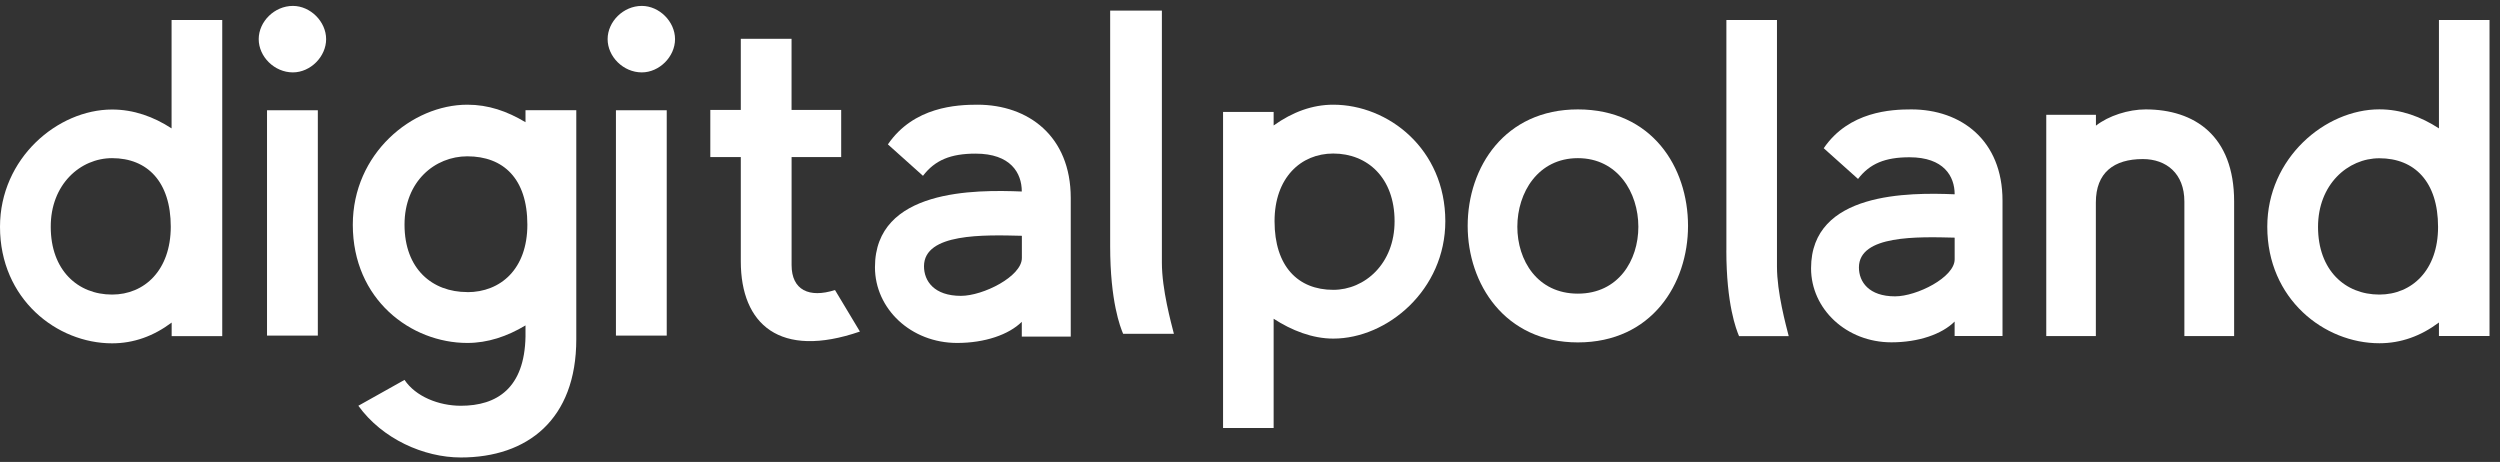 <svg width="184" height="34" viewBox="0 0 184 34" fill="none" xmlns="http://www.w3.org/2000/svg">
<rect x="0" y="0" width="184" height="34" fill="#333333" stroke="none"/>
<path fill-rule="evenodd" clip-rule="evenodd" d="M179.506 1.473V9.449C178.177 8.585 176.716 8.048 175.121 8.048C171.132 8.048 166.872 11.637 166.872 16.689C166.872 22.006 171.06 25.263 175.121 25.263C176.716 25.263 178.177 24.731 179.506 23.735V24.731H183.229V1.473H179.506ZM175.121 21.68C172.595 21.68 170.607 19.886 170.607 16.7C170.607 13.577 172.8 11.648 175.121 11.648C177.712 11.648 179.441 13.376 179.441 16.7C179.446 19.889 177.513 21.68 175.121 21.68Z" fill="white"/>
<path fill-rule="evenodd" clip-rule="evenodd" d="M157.917 8.052C161.506 8.052 164.432 9.98 164.432 14.831V24.735H160.77V14.831C160.77 12.77 159.441 11.707 157.712 11.707C155.584 11.707 154.255 12.705 154.255 14.898V24.735H150.605V8.45H154.261V9.248C155.195 8.517 156.655 8.052 157.917 8.052Z" fill="white"/>
<path fill-rule="evenodd" clip-rule="evenodd" d="M140.673 8.052C139.211 8.052 136.086 8.185 134.226 10.909L136.751 13.17C137.616 12.04 138.746 11.575 140.54 11.575C143.066 11.575 143.863 12.976 143.863 14.3C140.54 14.166 133.294 14.101 133.294 19.747C133.294 22.739 135.887 25.195 139.208 25.195C141.202 25.195 142.929 24.597 143.86 23.666V24.729H147.385V14.766C147.385 10.311 144.328 8.052 140.673 8.052ZM143.863 19.086C143.863 20.415 141.073 21.811 139.477 21.811C137.549 21.811 136.817 20.747 136.817 19.684C136.817 17.291 141.138 17.424 143.863 17.491V19.086Z" fill="white"/>
<path fill-rule="evenodd" clip-rule="evenodd" d="M127.062 18.423V1.473H130.785V19.62C130.785 21.548 131.45 23.94 131.649 24.737H127.993C127.794 24.27 127.059 22.412 127.059 18.423" fill="white"/>
<path fill-rule="evenodd" clip-rule="evenodd" d="M116.131 8.052C110.746 8.052 108.021 12.305 108.021 16.625C108.021 20.88 110.746 25.201 116.131 25.201C121.578 25.201 124.239 20.88 124.239 16.625C124.239 12.305 121.581 8.052 116.131 8.052ZM116.131 21.612C113.139 21.612 111.676 19.153 111.676 16.692C111.676 14.166 113.205 11.64 116.131 11.64C119.056 11.64 120.583 14.166 120.583 16.692C120.583 19.153 119.12 21.612 116.131 21.612Z" fill="white"/>
<path fill-rule="evenodd" clip-rule="evenodd" d="M98.127 7.706C96.597 7.706 95.136 8.238 93.74 9.234V8.238H90.017V31.502H93.74V23.459C95.069 24.323 96.597 24.921 98.127 24.921C102.115 24.921 106.376 21.332 106.376 16.28C106.37 10.963 102.181 7.706 98.127 7.706ZM98.127 21.332C95.534 21.332 93.807 19.604 93.807 16.28C93.807 13.089 95.734 11.3 98.127 11.3C100.653 11.3 102.641 13.094 102.641 16.28C102.647 19.403 100.452 21.332 98.127 21.332Z" fill="white"/>
<path fill-rule="evenodd" clip-rule="evenodd" d="M81.708 18.113V0.78H85.515V19.337C85.515 21.308 86.195 23.755 86.399 24.57H82.664C82.457 24.091 81.708 22.191 81.708 18.113Z" fill="white"/>
<path fill-rule="evenodd" clip-rule="evenodd" d="M71.942 7.706C70.446 7.706 67.251 7.841 65.349 10.627L67.931 12.94C68.815 11.784 69.97 11.307 71.805 11.307C74.388 11.307 75.204 12.735 75.204 14.095C71.805 13.958 64.397 13.891 64.397 19.668C64.397 22.726 67.042 25.241 70.446 25.241C72.485 25.241 74.253 24.63 75.204 23.685V24.774H78.807V14.571C78.807 10.016 75.68 7.706 71.942 7.706ZM75.21 18.988C75.21 20.347 72.356 21.775 70.725 21.775C68.753 21.775 68.006 20.686 68.006 19.596C68.006 17.15 72.424 17.285 75.21 17.354V18.988Z" fill="white"/>
<path fill-rule="evenodd" clip-rule="evenodd" d="M54.523 19.238V11.558H52.279V8.092H54.523V2.858H58.258V8.092H61.911V11.558H58.261V19.511C58.261 21.346 59.552 21.957 61.455 21.346L63.29 24.402C57.376 26.441 54.523 23.858 54.523 19.235" fill="white"/>
<path fill-rule="evenodd" clip-rule="evenodd" d="M38.677 8.112V8.995C37.318 8.182 35.952 7.706 34.395 7.706C30.316 7.706 25.966 11.307 25.966 16.541C25.966 22.048 30.249 25.241 34.395 25.241C35.891 25.241 37.318 24.765 38.677 23.95V24.765C38.608 28.572 36.57 29.864 33.919 29.864C32.288 29.864 30.589 29.183 29.773 27.96L26.374 29.864C28.142 32.31 31.199 33.67 33.919 33.67C38.814 33.67 42.415 30.883 42.415 24.97V8.112H38.677ZM34.395 21.497C31.812 21.497 29.773 19.797 29.773 16.535C29.773 13.34 32.016 11.505 34.395 11.505C37.041 11.505 38.814 13.138 38.814 16.535C38.814 19.803 36.842 21.503 34.395 21.503V21.497Z" fill="white"/>
<path fill-rule="evenodd" clip-rule="evenodd" d="M19.653 24.7H23.392V8.115H19.653V24.7Z" fill="white"/>
<path fill-rule="evenodd" clip-rule="evenodd" d="M19.041 2.881C19.041 1.59 20.198 0.435 21.556 0.435C22.848 0.435 24.003 1.59 24.003 2.881C24.003 4.173 22.848 5.328 21.556 5.328C20.198 5.328 19.041 4.173 19.041 2.881Z" fill="white"/>
<path fill-rule="evenodd" clip-rule="evenodd" d="M45.333 24.7H49.071V8.115H45.333V24.7Z" fill="white"/>
<path fill-rule="evenodd" clip-rule="evenodd" d="M44.721 2.881C44.721 1.59 45.878 0.435 47.236 0.435C48.528 0.435 49.683 1.59 49.683 2.881C49.683 4.173 48.528 5.328 47.236 5.328C45.878 5.328 44.721 4.173 44.721 2.881Z" fill="white"/>
<path fill-rule="evenodd" clip-rule="evenodd" d="M12.628 1.473V9.449C11.299 8.585 9.838 8.061 8.249 8.061C4.253 8.061 0 11.64 0 16.695C0 22.012 4.187 25.269 8.249 25.269C9.844 25.269 11.305 24.737 12.634 23.741V24.737H16.357V1.473H12.628ZM8.249 21.68C5.723 21.68 3.735 19.886 3.735 16.7C3.721 13.572 5.914 11.64 8.249 11.64C10.84 11.64 12.569 13.368 12.569 16.692C12.563 19.889 10.634 21.68 8.249 21.68Z" fill="white"/>
</svg>
